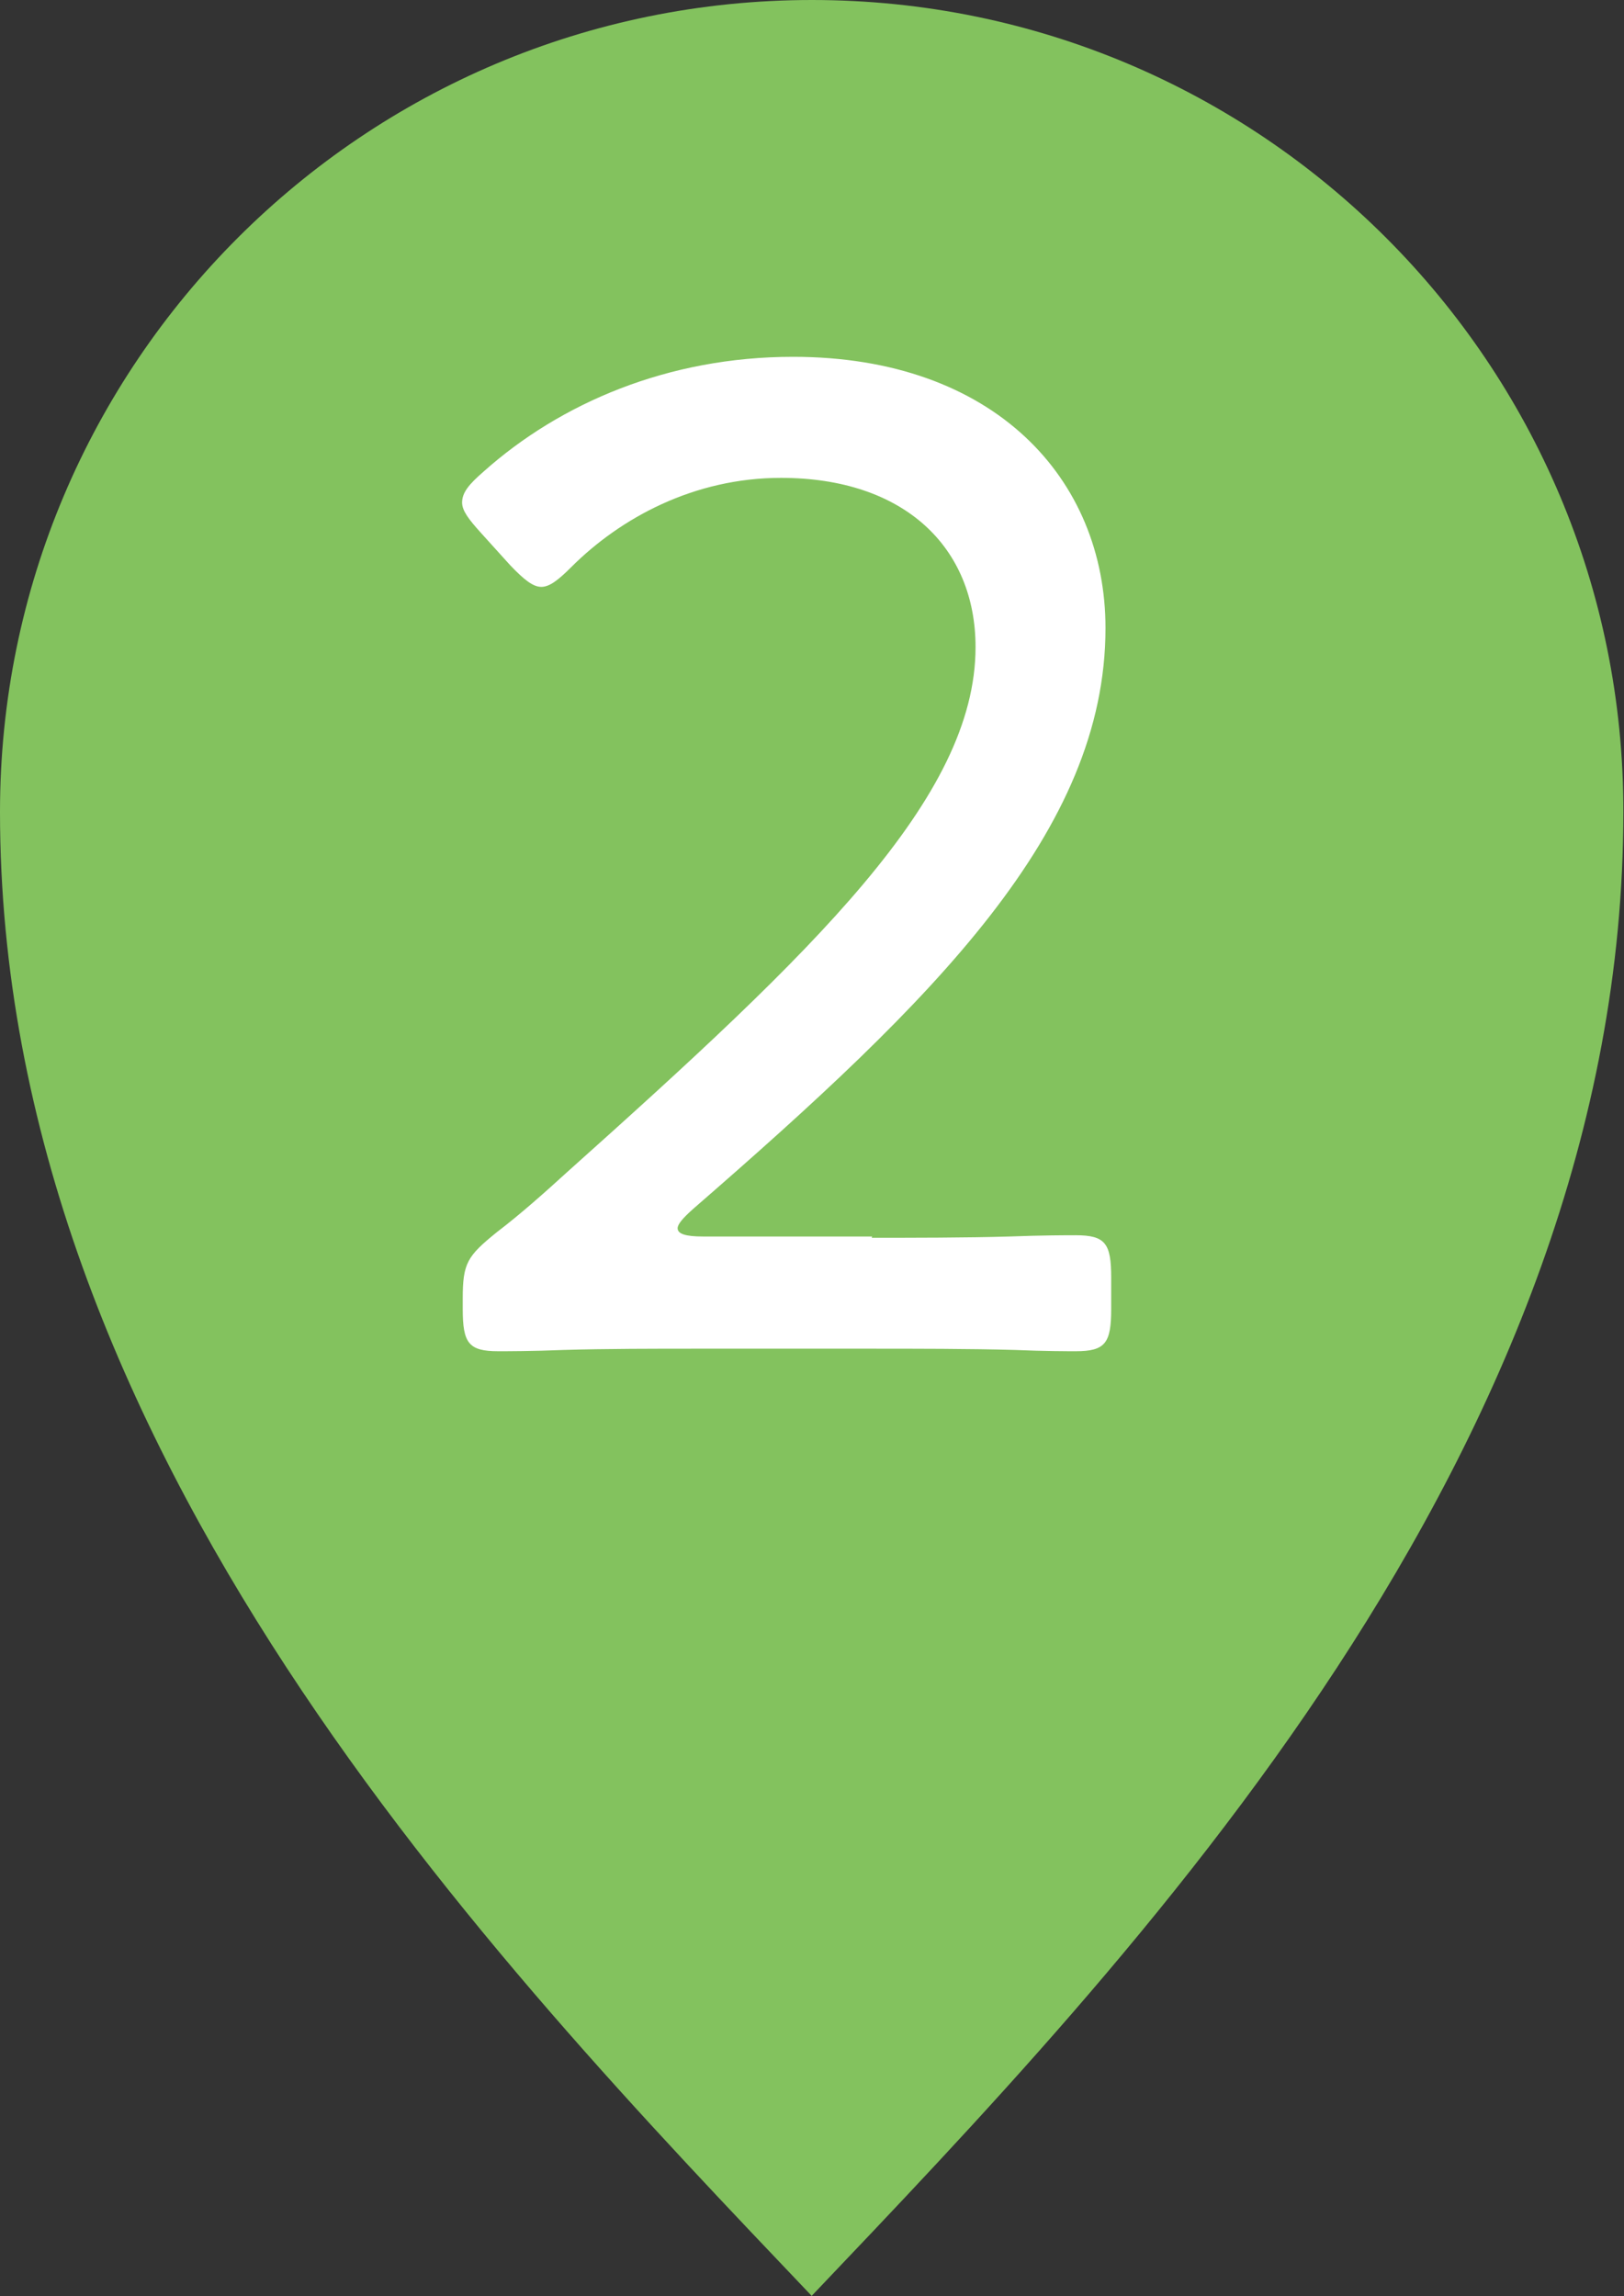<?xml version="1.0" encoding="UTF-8"?><svg id="_レイヤー_2" xmlns="http://www.w3.org/2000/svg" viewBox="0 0 25.62 36.23"><rect x="0" y="0" width="25.62" height="36.23" fill="#333333" stroke="none"/><defs><style>.cls-1{fill:#83c25e;}.cls-1,.cls-2{stroke-width:0px;}.cls-2{fill:#fff;}</style></defs><g id="_レイヤー_2-2"><path class="cls-1" d="m12.8,36.23c5.03-5.29,12.81-13.35,12.81-23.42C25.62,5.73,19.88,0,12.81,0S0,5.73,0,12.81c0,10.06,7.78,18.13,12.81,23.42"/><path class="cls-2" d="m13.75,19.53c.63,0,1.5,0,2.17-.02.52-.02.92-.02,1.05-.02.47,0,.56.13.56.67v.49c0,.54-.09.67-.56.67-.11,0-.49,0-.96-.02-.69-.02-1.61-.02-2.26-.02h-2.78c-.6,0-1.43,0-2.08.02-.49.02-.9.02-1.03.02-.47,0-.56-.13-.56-.67v-.16c0-.56.07-.67.54-1.05.38-.29.76-.63,1.1-.94,3.9-3.49,6.45-5.91,6.45-8.29,0-1.57-1.12-2.67-3.07-2.67-1.37,0-2.53.63-3.31,1.41-.2.2-.34.31-.47.31s-.27-.11-.49-.34l-.47-.52c-.18-.2-.29-.34-.29-.47,0-.16.11-.29.34-.49,1.21-1.08,2.91-1.81,4.88-1.81,3.18,0,4.93,1.93,4.93,4.28,0,3.2-2.69,5.85-6.5,9.16-.18.16-.25.25-.25.31,0,.09.13.13.4.13h2.67Z"/></g></svg>